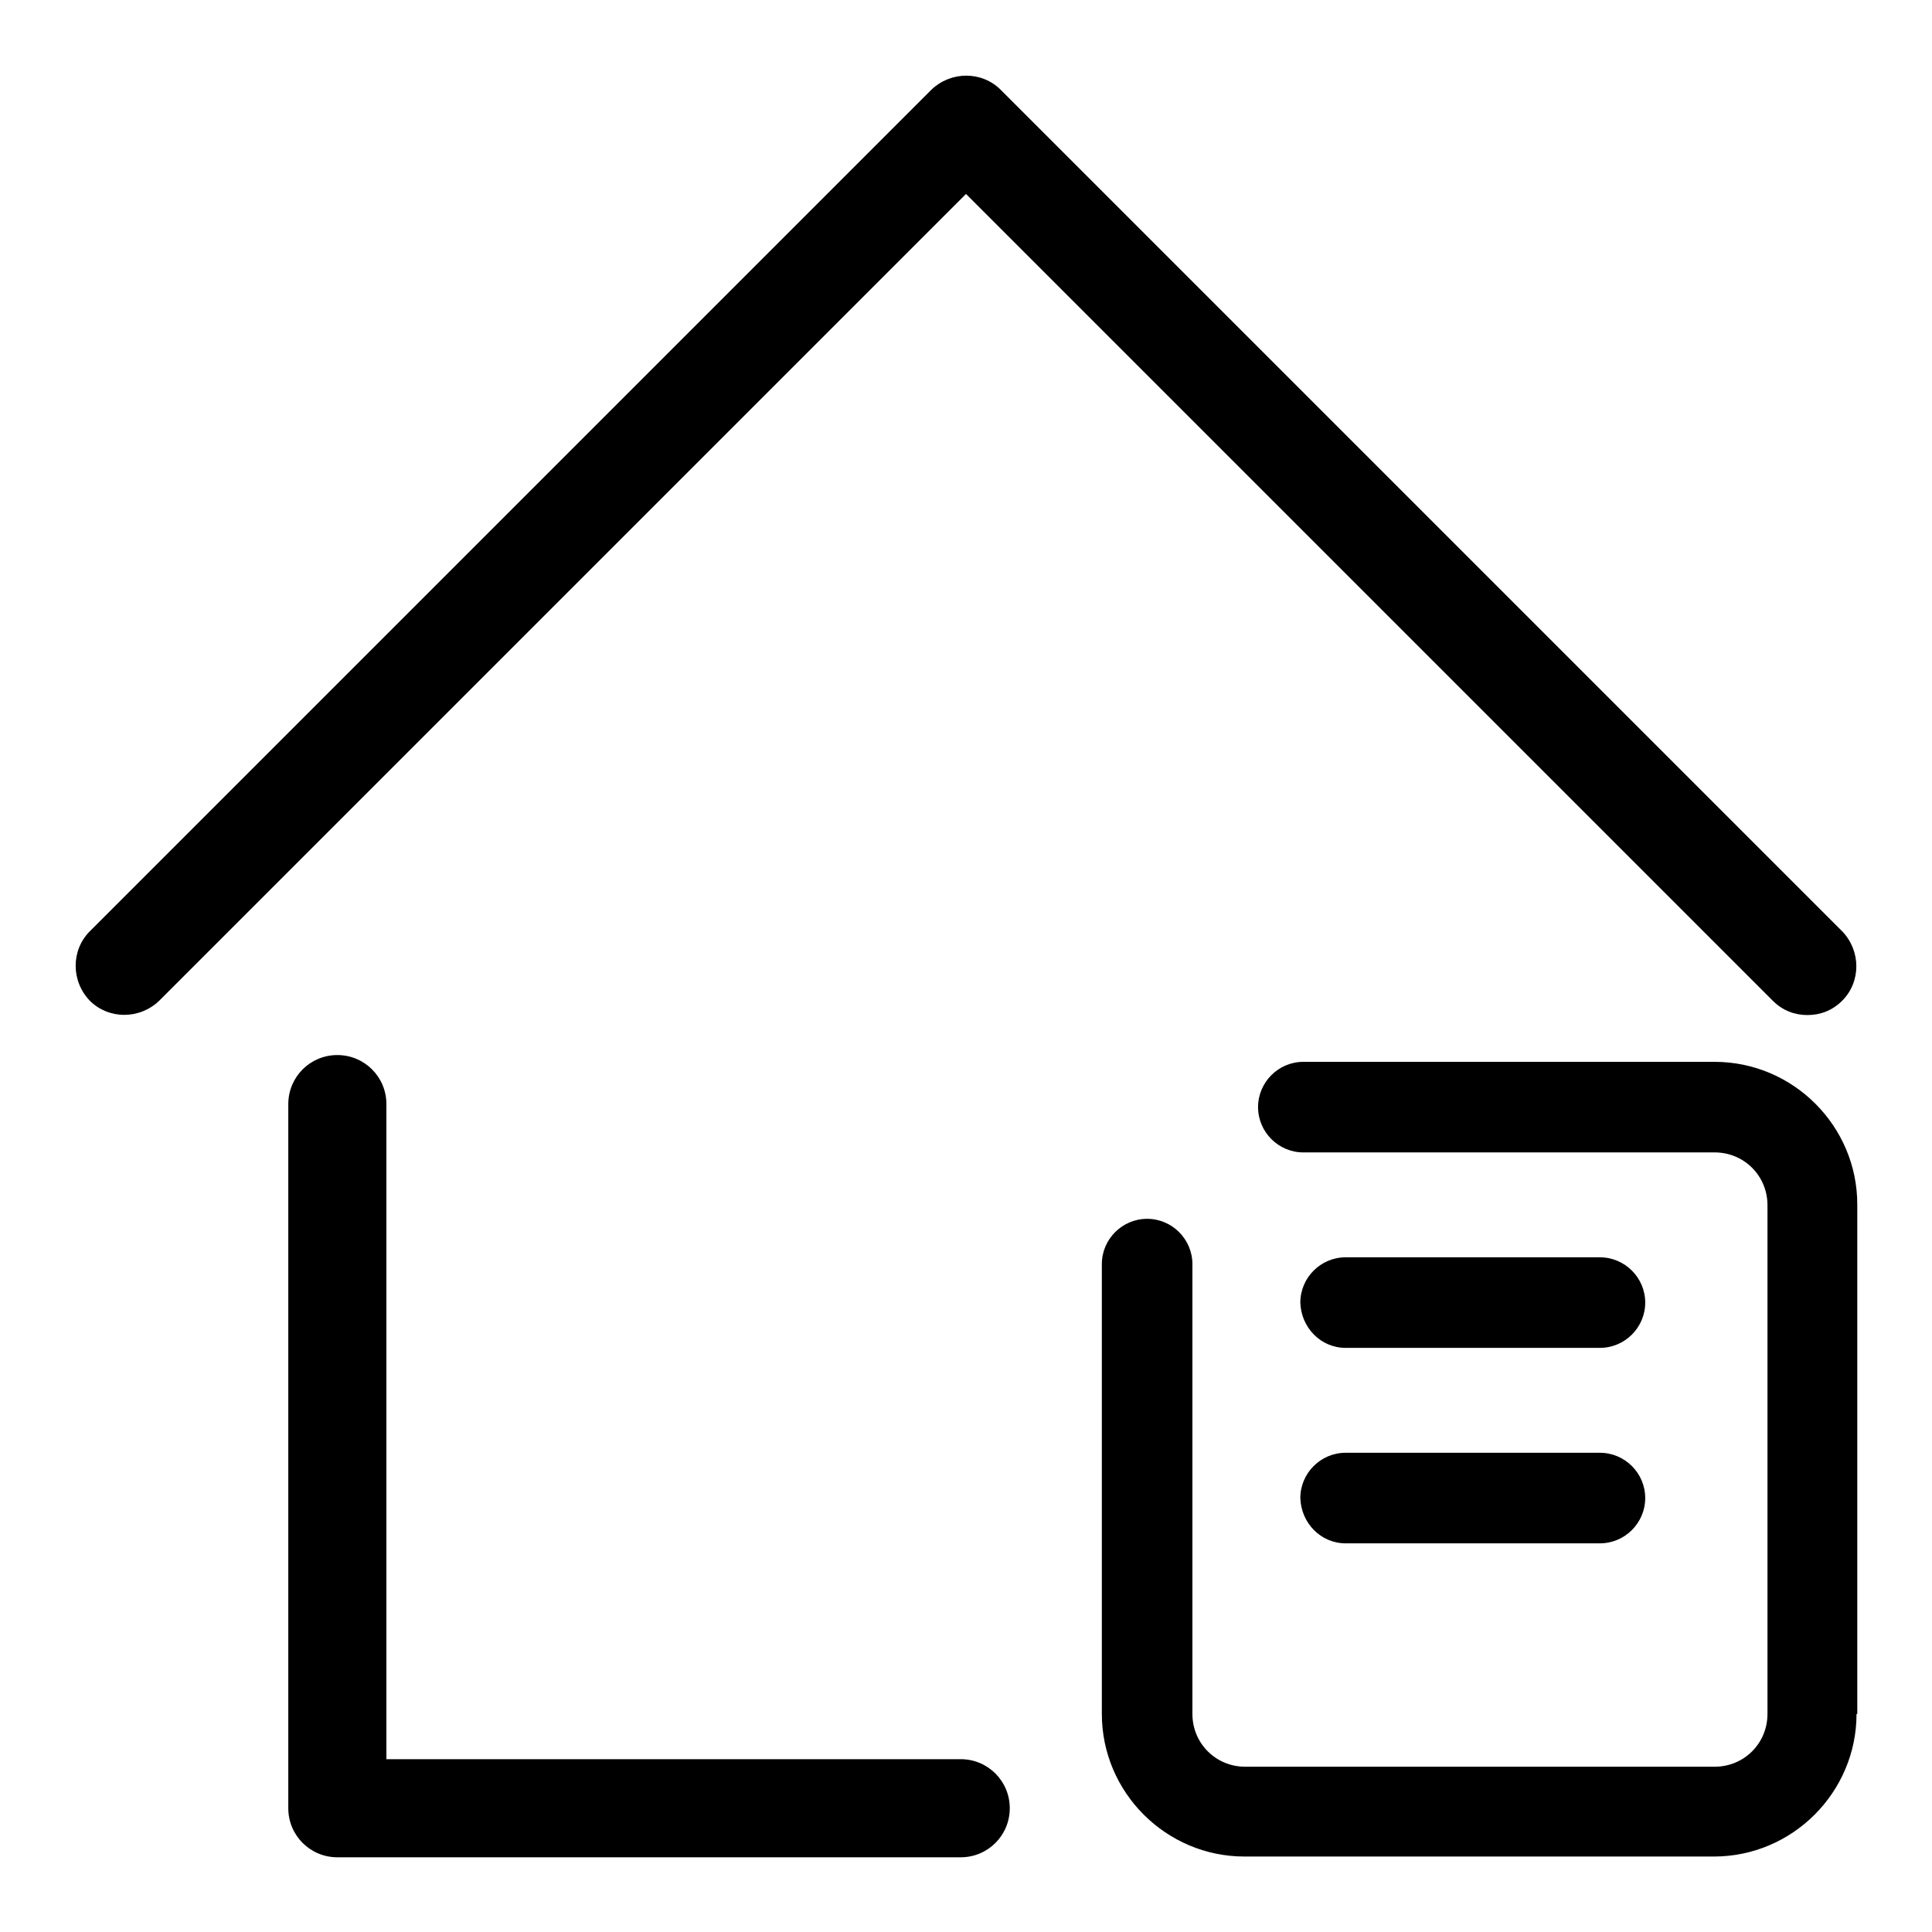 <?xml version="1.0" encoding="utf-8"?>
<!-- Svg Vector Icons : http://www.onlinewebfonts.com/icon -->
<!DOCTYPE svg PUBLIC "-//W3C//DTD SVG 1.1//EN" "http://www.w3.org/Graphics/SVG/1.1/DTD/svg11.dtd">
<svg version="1.1" xmlns="http://www.w3.org/2000/svg" xmlns:xlink="http://www.w3.org/1999/xlink" x="0px" y="0px" viewBox="0 0 256 256" enable-background="new 0 0 256 256" xml:space="preserve">
<g> <path fill="#000000" d="M246,227.1c0,10.4-8.5,18.9-18.9,18.9h-62.2c-10.4,0-18.9-8.5-18.9-18.9v-59.6c0-3.3,2.7-6,6-6s6,2.7,6,6 v59.6c0,3.9,3.1,7,7,7h62.2c3.9,0,7-3.1,7-7v-67.4c0-3.9-3.1-7-7-7h-54.5c-3.3,0-6-2.7-6-6c0-3.3,2.7-6,6-6h54.5 c10.4,0,18.9,8.5,18.9,18.9V227.1z M178.3,178.6h33.7c3.3,0,6-2.7,6-6c0-3.3-2.7-6-6-6h-33.7c-3.3,0-6,2.7-6,6 C172.4,175.9,175,178.6,178.3,178.6z M178.3,204.5h33.7c3.3,0,6-2.7,6-6c0-3.3-2.7-6-6-6h-33.7c-3.3,0-6,2.7-6,6 C172.4,201.8,175,204.5,178.3,204.5z M132.6,11.9c-2.5-2.5-6.6-2.5-9.2,0L11.9,123.4c-2.5,2.5-2.5,6.6,0,9.2c2.5,2.5,6.6,2.5,9.2,0 L128,25.7l106.9,106.9c1.3,1.3,2.9,1.9,4.6,1.9s3.3-0.6,4.6-1.9c2.5-2.5,2.5-6.6,0-9.2L132.6,11.9z M44.7,139.8 c-3.6,0-6.5,2.9-6.5,6.5v93.3c0,3.6,2.9,6.5,6.5,6.5h82.6c3.6,0,6.5-2.9,6.5-6.5c0-3.6-2.9-6.5-6.5-6.5H51.2v-86.8 C51.2,142.7,48.3,139.8,44.7,139.8z"/></g>
</svg>